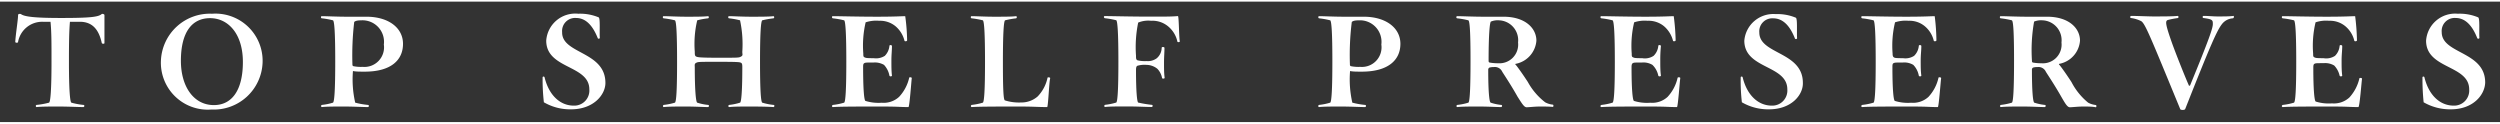 <svg id="b8bdab61-1ac6-4711-a9a2-44315632ff50" data-name="Layer 1" xmlns="http://www.w3.org/2000/svg" width="3.84in" height="0.19in" viewBox="0 0 276.67 13.33">
  <rect x="0" y="0" width="276.67" height="13.33" fill="#333333" stroke="none"/>
  <title>Top Shelf Text Logo</title>
  <g>
    <path d="M11.26,4.57c-.33-1.52-1.07-2.34-2.43-2.34H7.74c-.09,1-.11,2.36-.11,4.36,0,3.1.11,4.5.27,4.59a7.55,7.55,0,0,0,1.33.25c.16,0,.12.24,0,.24-.53,0-1.71-.06-2.71-.06s-1.94,0-2.47.06c-.09,0-.14-.2,0-.24a8.25,8.25,0,0,0,1.38-.25c.16-.09.27-1.49.27-4.59,0-2,0-3.25-.11-4.36H4.74A2.71,2.71,0,0,0,2,4.46c0,.13-.31.11-.31,0C1.73,3.63,2,2,2,1.49c0-.15.23-.15.32-.11.38.29,1.53.43,4.47.43,3.25,0,4.1-.12,4.46-.43.06-.06.31,0,.31.11,0,.67,0,2.3,0,3.1C11.57,4.68,11.3,4.7,11.26,4.57Z" fill="#fff"/>
    <path d="M23.41,11.94a5.19,5.19,0,0,1-5.6-5.43,5.42,5.42,0,0,1,5.66-5.17,5.22,5.22,0,0,1,5.59,5.41A5.4,5.4,0,0,1,23.41,11.94ZM23.25,1.83c-2,0-3.23,1.54-3.23,4.72,0,2.83,1.4,4.9,3.65,4.9,2,0,3.21-1.65,3.21-4.77S25.25,1.83,23.25,1.83Z" fill="#fff"/>
    <path d="M40.36,7.75c-.54,0-1,0-1.3-.07a11.53,11.53,0,0,0,.25,3.5,8.55,8.55,0,0,0,1.4.25c.16,0,.14.24,0,.24-.52,0-1.61-.06-2.61-.06s-2,0-2.47.06c-.11,0-.14-.2,0-.24a6,6,0,0,0,1.22-.25c.16-.09.25-1.47.25-4.57s-.09-4.45-.25-4.54a8.33,8.33,0,0,0-1.22-.22c-.16,0-.13-.27,0-.24.51,0,1.67.06,2.67.06s1.45,0,2.25,0c2.43,0,4.05,1.22,4.05,3S43.3,7.75,40.36,7.75ZM40,2.07c-.49,0-.67.07-.8.18A31.73,31.73,0,0,0,39,6.88c0,.13,0,.25.14.27a4.17,4.17,0,0,0,1,.07,2.17,2.17,0,0,0,2.34-2.47A2.38,2.38,0,0,0,40,2.07Z" fill="#fff"/>
    <path d="M63.19,11.92a5.8,5.8,0,0,1-3-.78,21.93,21.93,0,0,1-.14-2.75c0-.13.2-.13.22,0,.49,2,1.74,3.12,3.23,3.12a1.67,1.67,0,0,0,1.72-1.8c0-2.72-4.77-2.23-4.77-5.39A3.22,3.22,0,0,1,64,1.34a5.33,5.33,0,0,1,2.25.4c.2.09.08,1.58.13,2.25,0,.15-.18.13-.22.07-.63-1.59-1.45-2.25-2.41-2.25a1.44,1.44,0,0,0-1.54,1.57C62.16,5.81,67,5.48,67,9,67,10.29,65.71,11.92,63.19,11.92Z" fill="#fff"/>
    <path d="M83.1,11.61c-1,0-1.89,0-2.4.06-.11,0-.14-.2,0-.24a5.88,5.88,0,0,0,1.2-.25c.16-.07.25-1.54.25-3.88,0-.26,0-.46-.14-.53s-.2-.11-2.45-.11-2.29,0-2.51.11-.16.27-.16.53c0,2.34.11,3.81.27,3.88a5.46,5.46,0,0,0,1.2.25c.15,0,.11.24,0,.24-.53,0-1.4-.06-2.41-.06s-2,0-2.49.06c-.11,0-.13-.2,0-.24a6.58,6.58,0,0,0,1.23-.25c.16-.09.24-1.42.24-4.52s-.08-4.5-.24-4.59a9.36,9.36,0,0,0-1.23-.22c-.15,0-.13-.27,0-.24.51,0,1.47.06,2.49.06s1.88,0,2.41-.06c.09,0,.13.2,0,.24a7.5,7.5,0,0,0-1.2.22,11.32,11.32,0,0,0-.27,3.48c0,.29,0,.46.16.53s.29.13,2.51.13,2.21,0,2.45-.13.14-.24.14-.53a12.66,12.66,0,0,0-.25-3.48,8.23,8.23,0,0,0-1.2-.22c-.16,0-.13-.27,0-.24.51,0,1.38.06,2.4.06s2,0,2.5-.06c.08,0,.13.2,0,.24a9,9,0,0,0-1.24.22c-.16.09-.25,1.52-.25,4.59s.09,4.43.25,4.52a6.37,6.37,0,0,0,1.24.25c.16,0,.11.24,0,.24C85.06,11.63,84.1,11.61,83.1,11.61Z" fill="#fff"/>
    <path d="M100.54,11.67c-1.09,0-.93-.06-3.12-.06s-4.45,0-5.23.06c-.15,0-.15-.2,0-.24a6.58,6.58,0,0,0,1.23-.25c.15-.09.24-1.42.24-4.52s-.09-4.5-.24-4.59a9.36,9.36,0,0,0-1.23-.22c-.15,0-.15-.27,0-.24.78,0,2.81.06,4.86.06s2.76-.06,3.13-.06a22,22,0,0,1,.21,2.67c0,.13-.27.13-.29.06a3.07,3.07,0,0,0-1-1.62,2.68,2.68,0,0,0-1.81-.6,3.75,3.75,0,0,0-1.49.17,11.32,11.32,0,0,0-.26,3.46c0,.26,0,.36.15.42s.16.09,1,.09A1.8,1.8,0,0,0,97.92,6a1.8,1.8,0,0,0,.51-1.09c0-.16.28-.11.28,0,0,.54-.06.92-.06,1.61s0,1.13.06,1.67c0,.09-.24.13-.28,0A2.37,2.37,0,0,0,97.83,7a2,2,0,0,0-1.16-.26c-.78,0-.87,0-1,.06s-.15.18-.15.45c0,2.34.1,3.67.26,3.74a4.92,4.92,0,0,0,1.8.2,2.51,2.51,0,0,0,1.92-.65,4.59,4.59,0,0,0,1.12-2.12c0-.08.33-.06.28.07C100.86,8.8,100.66,11.61,100.54,11.67Z" fill="#fff"/>
    <path d="M115.89,11.67c-1.09,0-1.36-.06-3.18-.06s-4.39,0-5.17.06c-.11,0-.13-.2,0-.24a6.58,6.58,0,0,0,1.23-.25c.15-.09.24-1.42.24-4.52s-.09-4.5-.24-4.59a9.36,9.36,0,0,0-1.23-.22c-.15,0-.13-.27,0-.24.51,0,1.45.06,2.45.06s2,0,2.45-.06c.11,0,.13.2,0,.24a9,9,0,0,0-1.21.22c-.15.09-.24,1.52-.24,4.59s.06,4.21.22,4.27a5.17,5.17,0,0,0,1.8.23,2.71,2.71,0,0,0,1.83-.67,4.24,4.24,0,0,0,1.09-2.07c0-.07.34-.05.29.07C116.11,8.82,116,11.61,115.89,11.67Z" fill="#fff"/>
    <path d="M130.3,4.43a3,3,0,0,0-1-1.67,2.71,2.71,0,0,0-1.91-.64,2.92,2.92,0,0,0-1.43.2A13.53,13.53,0,0,0,125.72,6c0,.27,0,.4.15.49a3.42,3.42,0,0,0,1,.09A1.66,1.66,0,0,0,128,6.28a1.54,1.54,0,0,0,.56-1.16c0-.15.31-.11.31,0,0,.45-.05,1-.05,1.67s0,1.12.07,1.65c0,.09-.26.13-.29,0a2,2,0,0,0-.51-1A1.94,1.94,0,0,0,126.87,7a2.76,2.76,0,0,0-1,.1c-.11.06-.15.19-.15.49,0,2.34.11,3.49.24,3.58a12.38,12.38,0,0,0,1.49.25c.16,0,.14.24,0,.24-.52,0-1.65-.06-2.68-.06s-2,0-2.47.06c-.11,0-.13-.2,0-.24a6.58,6.58,0,0,0,1.23-.25c.15-.09.24-1.42.24-4.52s-.09-4.5-.24-4.59a9.36,9.36,0,0,0-1.23-.22c-.15,0-.2-.27,0-.24.78,0,2.83.06,4.88.06s2.45,0,3.18-.06c.11,0,.11,2.22.2,2.76C130.62,4.5,130.32,4.52,130.3,4.43Z" fill="#fff"/>
    <path d="M150.7,7.75c-.53,0-1,0-1.29-.07a11.53,11.53,0,0,0,.25,3.5,8.55,8.55,0,0,0,1.4.25c.16,0,.14.24,0,.24-.52,0-1.61-.06-2.61-.06s-2,0-2.47.06c-.11,0-.13-.2,0-.24a6.24,6.24,0,0,0,1.23-.25c.15-.09.24-1.47.24-4.57s-.09-4.45-.24-4.54A8.77,8.77,0,0,0,146,1.85c-.15,0-.13-.27,0-.24.51,0,1.67.06,2.67.06s1.45,0,2.25,0c2.43,0,4.06,1.22,4.06,3S153.65,7.75,150.7,7.75Zm-.3-5.68c-.5,0-.67.07-.8.18a29.44,29.44,0,0,0-.21,4.63c0,.13,0,.25.14.27a4.17,4.17,0,0,0,1,.07,2.17,2.17,0,0,0,2.34-2.47A2.38,2.38,0,0,0,150.4,2.07Z" fill="#fff"/>
    <path d="M170.42,11.61c-.58,0-1.2.08-1.47.08s-.49-.36-1-1.16c-.66-1.18-1.35-2.22-1.69-2.75a.9.9,0,0,0-.93-.54,1.9,1.9,0,0,0-.5.06.26.26,0,0,0-.13.25c0,2.34.11,3.56.27,3.63a5.28,5.28,0,0,0,1.16.25c.16,0,.11.24,0,.24-.54,0-1.43-.06-2.43-.06s-1.91,0-2.42.06c-.11,0-.14-.2,0-.24a6.12,6.12,0,0,0,1.22-.25c.16-.09.24-1.56.24-4.65s-.08-4.37-.24-4.46a8.59,8.59,0,0,0-1.22-.22c-.16,0-.13-.27,0-.24.51,0,1.82.06,2.82.06s1.65,0,2.28,0c2.44,0,3.65,1.29,3.65,2.65a2.83,2.83,0,0,1-2.27,2.56c-.07,0-.1.07,0,.13.31.38.85,1.16,1.32,1.88A7.23,7.23,0,0,0,171,11.14a2.2,2.2,0,0,0,.84.26c.11,0,.09.27,0,.25C171.45,11.61,170.86,11.61,170.42,11.61Zm-4.5-9.54a2,2,0,0,0-.93.14c-.12.11-.25,1.42-.25,4.3,0,.13,0,.22.16.24a5.08,5.08,0,0,0,.89.07A2.07,2.07,0,0,0,168,4.52,2.2,2.2,0,0,0,165.92,2.07Z" fill="#fff"/>
    <path d="M185.59,11.67c-1.09,0-.94-.06-3.11-.06s-4.46,0-5.24.06c-.16,0-.16-.2,0-.24a6.28,6.28,0,0,0,1.22-.25c.16-.09.25-1.42.25-4.52s-.09-4.5-.25-4.59a8.87,8.87,0,0,0-1.22-.22c-.16,0-.16-.27,0-.24.78,0,2.8.06,4.85.06s2.77-.06,3.14-.06a24.3,24.3,0,0,1,.21,2.67c0,.13-.27.13-.29.06a3.13,3.13,0,0,0-1-1.62,2.68,2.68,0,0,0-1.81-.6,3.71,3.71,0,0,0-1.49.17,11.13,11.13,0,0,0-.27,3.46c0,.26,0,.36.16.42s.15.09,1,.09A1.75,1.75,0,0,0,183,6a1.75,1.75,0,0,0,.52-1.09c0-.16.29-.11.29,0a15.27,15.27,0,0,0-.07,1.61c0,.65,0,1.13.07,1.67,0,.09-.25.13-.29,0A2.3,2.3,0,0,0,182.87,7a1.93,1.93,0,0,0-1.15-.26c-.78,0-.88,0-1,.06s-.16.18-.16.45c0,2.34.11,3.67.27,3.74a4.87,4.87,0,0,0,1.81.2,2.5,2.5,0,0,0,1.91-.65,4.58,4.58,0,0,0,1.11-2.12c.05-.08.34-.06.29.07C185.9,8.8,185.7,11.61,185.59,11.67Z" fill="#fff"/>
    <path d="M195.77,11.92a5.8,5.8,0,0,1-3-.78,20.59,20.59,0,0,1-.13-2.75c0-.13.2-.13.22,0,.49,2,1.74,3.12,3.23,3.12a1.67,1.67,0,0,0,1.71-1.8c0-2.72-4.76-2.23-4.76-5.39a3.22,3.22,0,0,1,3.45-2.94,5.33,5.33,0,0,1,2.25.4c.2.09.09,1.58.14,2.25,0,.15-.19.13-.23.07-.62-1.59-1.45-2.25-2.41-2.25a1.44,1.44,0,0,0-1.54,1.57c0,2.43,4.82,2.1,4.82,5.57C199.56,10.29,198.29,11.92,195.77,11.92Z" fill="#fff"/>
    <path d="M214.46,11.67c-1.09,0-.94-.06-3.12-.06s-4.45,0-5.24.06c-.15,0-.15-.2,0-.24a6.7,6.7,0,0,0,1.24-.25c.15-.09.24-1.42.24-4.52s-.09-4.5-.24-4.59a9.56,9.56,0,0,0-1.24-.22c-.15,0-.15-.27,0-.24.79,0,2.82.06,4.87.06s2.75-.06,3.14-.06a23.1,23.1,0,0,1,.19,2.67c0,.13-.26.13-.29.06a3,3,0,0,0-1-1.62,2.64,2.64,0,0,0-1.8-.6,3.71,3.71,0,0,0-1.49.17,11.13,11.13,0,0,0-.27,3.46c0,.26.05.36.15.42s.16.09,1,.09A1.78,1.78,0,0,0,211.83,6a1.75,1.75,0,0,0,.52-1.09c0-.16.28-.11.28,0,0,.54-.07.92-.07,1.61s0,1.13.07,1.67c0,.09-.24.13-.28,0A2.3,2.3,0,0,0,211.74,7a1.94,1.94,0,0,0-1.16-.26c-.77,0-.86,0-1,.06s-.15.18-.15.45c0,2.34.11,3.67.27,3.74a4.88,4.88,0,0,0,1.8.2,2.51,2.51,0,0,0,1.92-.65,4.58,4.58,0,0,0,1.11-2.12c0-.08.33-.06.29.07C214.77,8.8,214.57,11.61,214.46,11.67Z" fill="#fff"/>
    <path d="M230.54,11.61c-.58,0-1.2.08-1.47.08s-.49-.36-.95-1.16c-.67-1.18-1.36-2.22-1.7-2.75a.9.9,0,0,0-.93-.54,1.73,1.73,0,0,0-.49.06.25.25,0,0,0-.13.25c0,2.34.11,3.56.26,3.63a5.42,5.42,0,0,0,1.16.25c.16,0,.11.24,0,.24-.53,0-1.43-.06-2.42-.06s-1.92,0-2.44.06c-.1,0-.13-.2,0-.24a6.28,6.28,0,0,0,1.22-.25c.16-.09.24-1.56.24-4.65s-.08-4.37-.24-4.46a8.87,8.87,0,0,0-1.22-.22c-.16,0-.13-.27,0-.24.52,0,1.83.06,2.83.06s1.65,0,2.28,0c2.44,0,3.65,1.29,3.65,2.65a2.82,2.82,0,0,1-2.27,2.56c-.07,0-.09.07,0,.13.31.38.85,1.16,1.32,1.88a7.23,7.23,0,0,0,1.85,2.29,2.25,2.25,0,0,0,.84.26c.11,0,.09.27,0,.25C231.57,11.61,231,11.61,230.54,11.61Zm-4.49-9.54a2.05,2.05,0,0,0-.94.14,18.08,18.08,0,0,0-.24,4.3c0,.13,0,.22.15.24a5.08,5.08,0,0,0,.89.07,2.07,2.07,0,0,0,2.23-2.3A2.2,2.2,0,0,0,226.05,2.07Z" fill="#fff"/>
    <path d="M247.09,1.85a1.65,1.65,0,0,0-1.2.65c-.56.73-1.27,2.33-4.06,9.39-.06.13-.51.13-.55,0-3.3-8-3.87-9.45-4.32-9.73a3.58,3.58,0,0,0-1.1-.34c-.17,0-.13-.24,0-.24.56,0,2,.06,2.39.06,1.06,0,2.2,0,2.76-.06.08,0,.13.2,0,.24a9,9,0,0,0-1.13.22c-.25.14-.27.4.53,2.65.45,1.23,1.34,3.48,1.83,4.59,0,.07.11,0,.13,0,2.16-5.24,2.52-6.37,2.52-6.79s0-.54-1-.67c-.19,0-.13-.24-.05-.24.56,0,1.09.06,1.54.06.86,0,1.29,0,1.82-.06C247.22,1.58,247.27,1.83,247.09,1.85Z" fill="#fff"/>
    <path d="M261,11.67c-1.1,0-.94-.06-3.12-.06s-4.45,0-5.24.06c-.15,0-.15-.2,0-.24a6.58,6.58,0,0,0,1.23-.25c.16-.09.25-1.42.25-4.52s-.09-4.5-.25-4.59a9.36,9.36,0,0,0-1.23-.22c-.15,0-.15-.27,0-.24.79,0,2.81.06,4.86.06s2.76-.06,3.14-.06a25,25,0,0,1,.2,2.67c0,.13-.27.13-.29.06a3,3,0,0,0-1-1.62,2.65,2.65,0,0,0-1.8-.6,3.67,3.67,0,0,0-1.49.17,11.13,11.13,0,0,0-.27,3.46c0,.26,0,.36.15.42s.16.09,1,.09A1.76,1.76,0,0,0,258.41,6a1.75,1.75,0,0,0,.51-1.09c0-.16.29-.11.29,0,0,.54-.07.92-.07,1.61s0,1.13.07,1.67c0,.09-.25.13-.29,0a2.37,2.37,0,0,0-.6-1.12,1.94,1.94,0,0,0-1.16-.26c-.78,0-.87,0-1,.06s-.15.18-.15.45c0,2.34.11,3.67.27,3.74a4.84,4.84,0,0,0,1.8.2,2.52,2.52,0,0,0,1.92-.65,4.68,4.68,0,0,0,1.11-2.12c0-.08.33-.06.29.07C261.35,8.8,261.15,11.61,261,11.67Z" fill="#fff"/>
    <path d="M271.22,11.92a5.86,5.86,0,0,1-3-.78,24.81,24.81,0,0,1-.13-2.75c0-.13.2-.13.22,0,.49,2,1.74,3.12,3.24,3.12a1.67,1.67,0,0,0,1.71-1.8c0-2.72-4.77-2.23-4.77-5.39A3.22,3.22,0,0,1,272,1.34a5.3,5.3,0,0,1,2.25.4c.21.09.09,1.58.14,2.25,0,.15-.18.13-.23.07-.62-1.59-1.45-2.25-2.4-2.25a1.44,1.44,0,0,0-1.54,1.57c0,2.43,4.81,2.1,4.81,5.57C275,10.29,273.73,11.92,271.22,11.92Z" fill="#fff"/>
  </g>
</svg>
